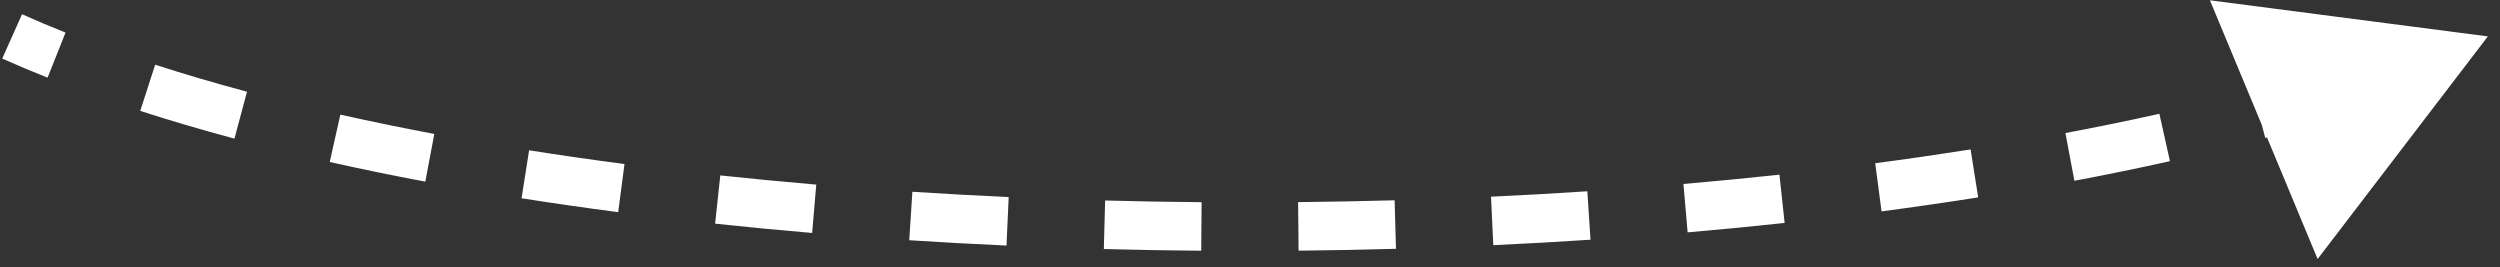 <?xml version="1.0" encoding="UTF-8"?> <svg xmlns="http://www.w3.org/2000/svg" width="103" height="11" viewBox="0 0 103 11" fill="none"><rect x="0" y="0" width="103" height="11" fill="#333333" stroke="none"/><path d="M102.5 1.5L91.049 0.012L95.486 10.672L102.5 1.5ZM0.092 2.413C0.696 2.683 1.319 2.945 1.96 3.2L2.7 1.342C2.082 1.097 1.485 0.845 0.908 0.587L0.092 2.413ZM5.778 4.569C7.022 4.971 8.318 5.352 9.659 5.711L10.177 3.779C8.865 3.428 7.602 3.057 6.393 2.666L5.778 4.569ZM13.585 6.674C14.866 6.961 16.18 7.231 17.523 7.483L17.893 5.518C16.571 5.269 15.28 5.004 14.023 4.722L13.585 6.674ZM21.488 8.168C22.794 8.374 24.122 8.565 25.47 8.741L25.729 6.758C24.398 6.584 23.087 6.395 21.799 6.192L21.488 8.168ZM29.463 9.215C30.781 9.356 32.115 9.484 33.46 9.598L33.63 7.606C32.298 7.492 30.979 7.366 29.676 7.227L29.463 9.215ZM37.461 9.897C38.789 9.983 40.125 10.056 41.468 10.117L41.558 8.119C40.228 8.059 38.904 7.986 37.59 7.901L37.461 9.897ZM45.478 10.26C46.812 10.296 48.15 10.319 49.49 10.33L49.506 8.33C48.179 8.319 46.853 8.296 45.531 8.261L45.478 10.26ZM53.502 10.327C54.841 10.314 56.179 10.288 57.514 10.251L57.458 8.252C56.136 8.289 54.81 8.314 53.482 8.327L53.502 10.327ZM61.524 10.101C62.866 10.039 64.202 9.964 65.529 9.876L65.398 7.881C64.084 7.967 62.76 8.042 61.43 8.104L61.524 10.101ZM69.53 9.573C70.875 9.457 72.209 9.328 73.527 9.185L73.313 7.197C72.009 7.337 70.689 7.465 69.358 7.58L69.53 9.573ZM77.52 8.708C78.867 8.531 80.195 8.339 81.501 8.132L81.189 6.157C79.901 6.36 78.59 6.55 77.259 6.725L77.52 8.708ZM85.465 7.448C86.808 7.195 88.121 6.926 89.402 6.64L88.966 4.688C87.709 4.969 86.417 5.234 85.095 5.482L85.465 7.448ZM93.329 5.683C94.671 5.326 95.967 4.948 97.212 4.549L96.602 2.644C95.391 3.032 94.127 3.401 92.815 3.75L93.329 5.683Z" fill="white"></path></svg> 
